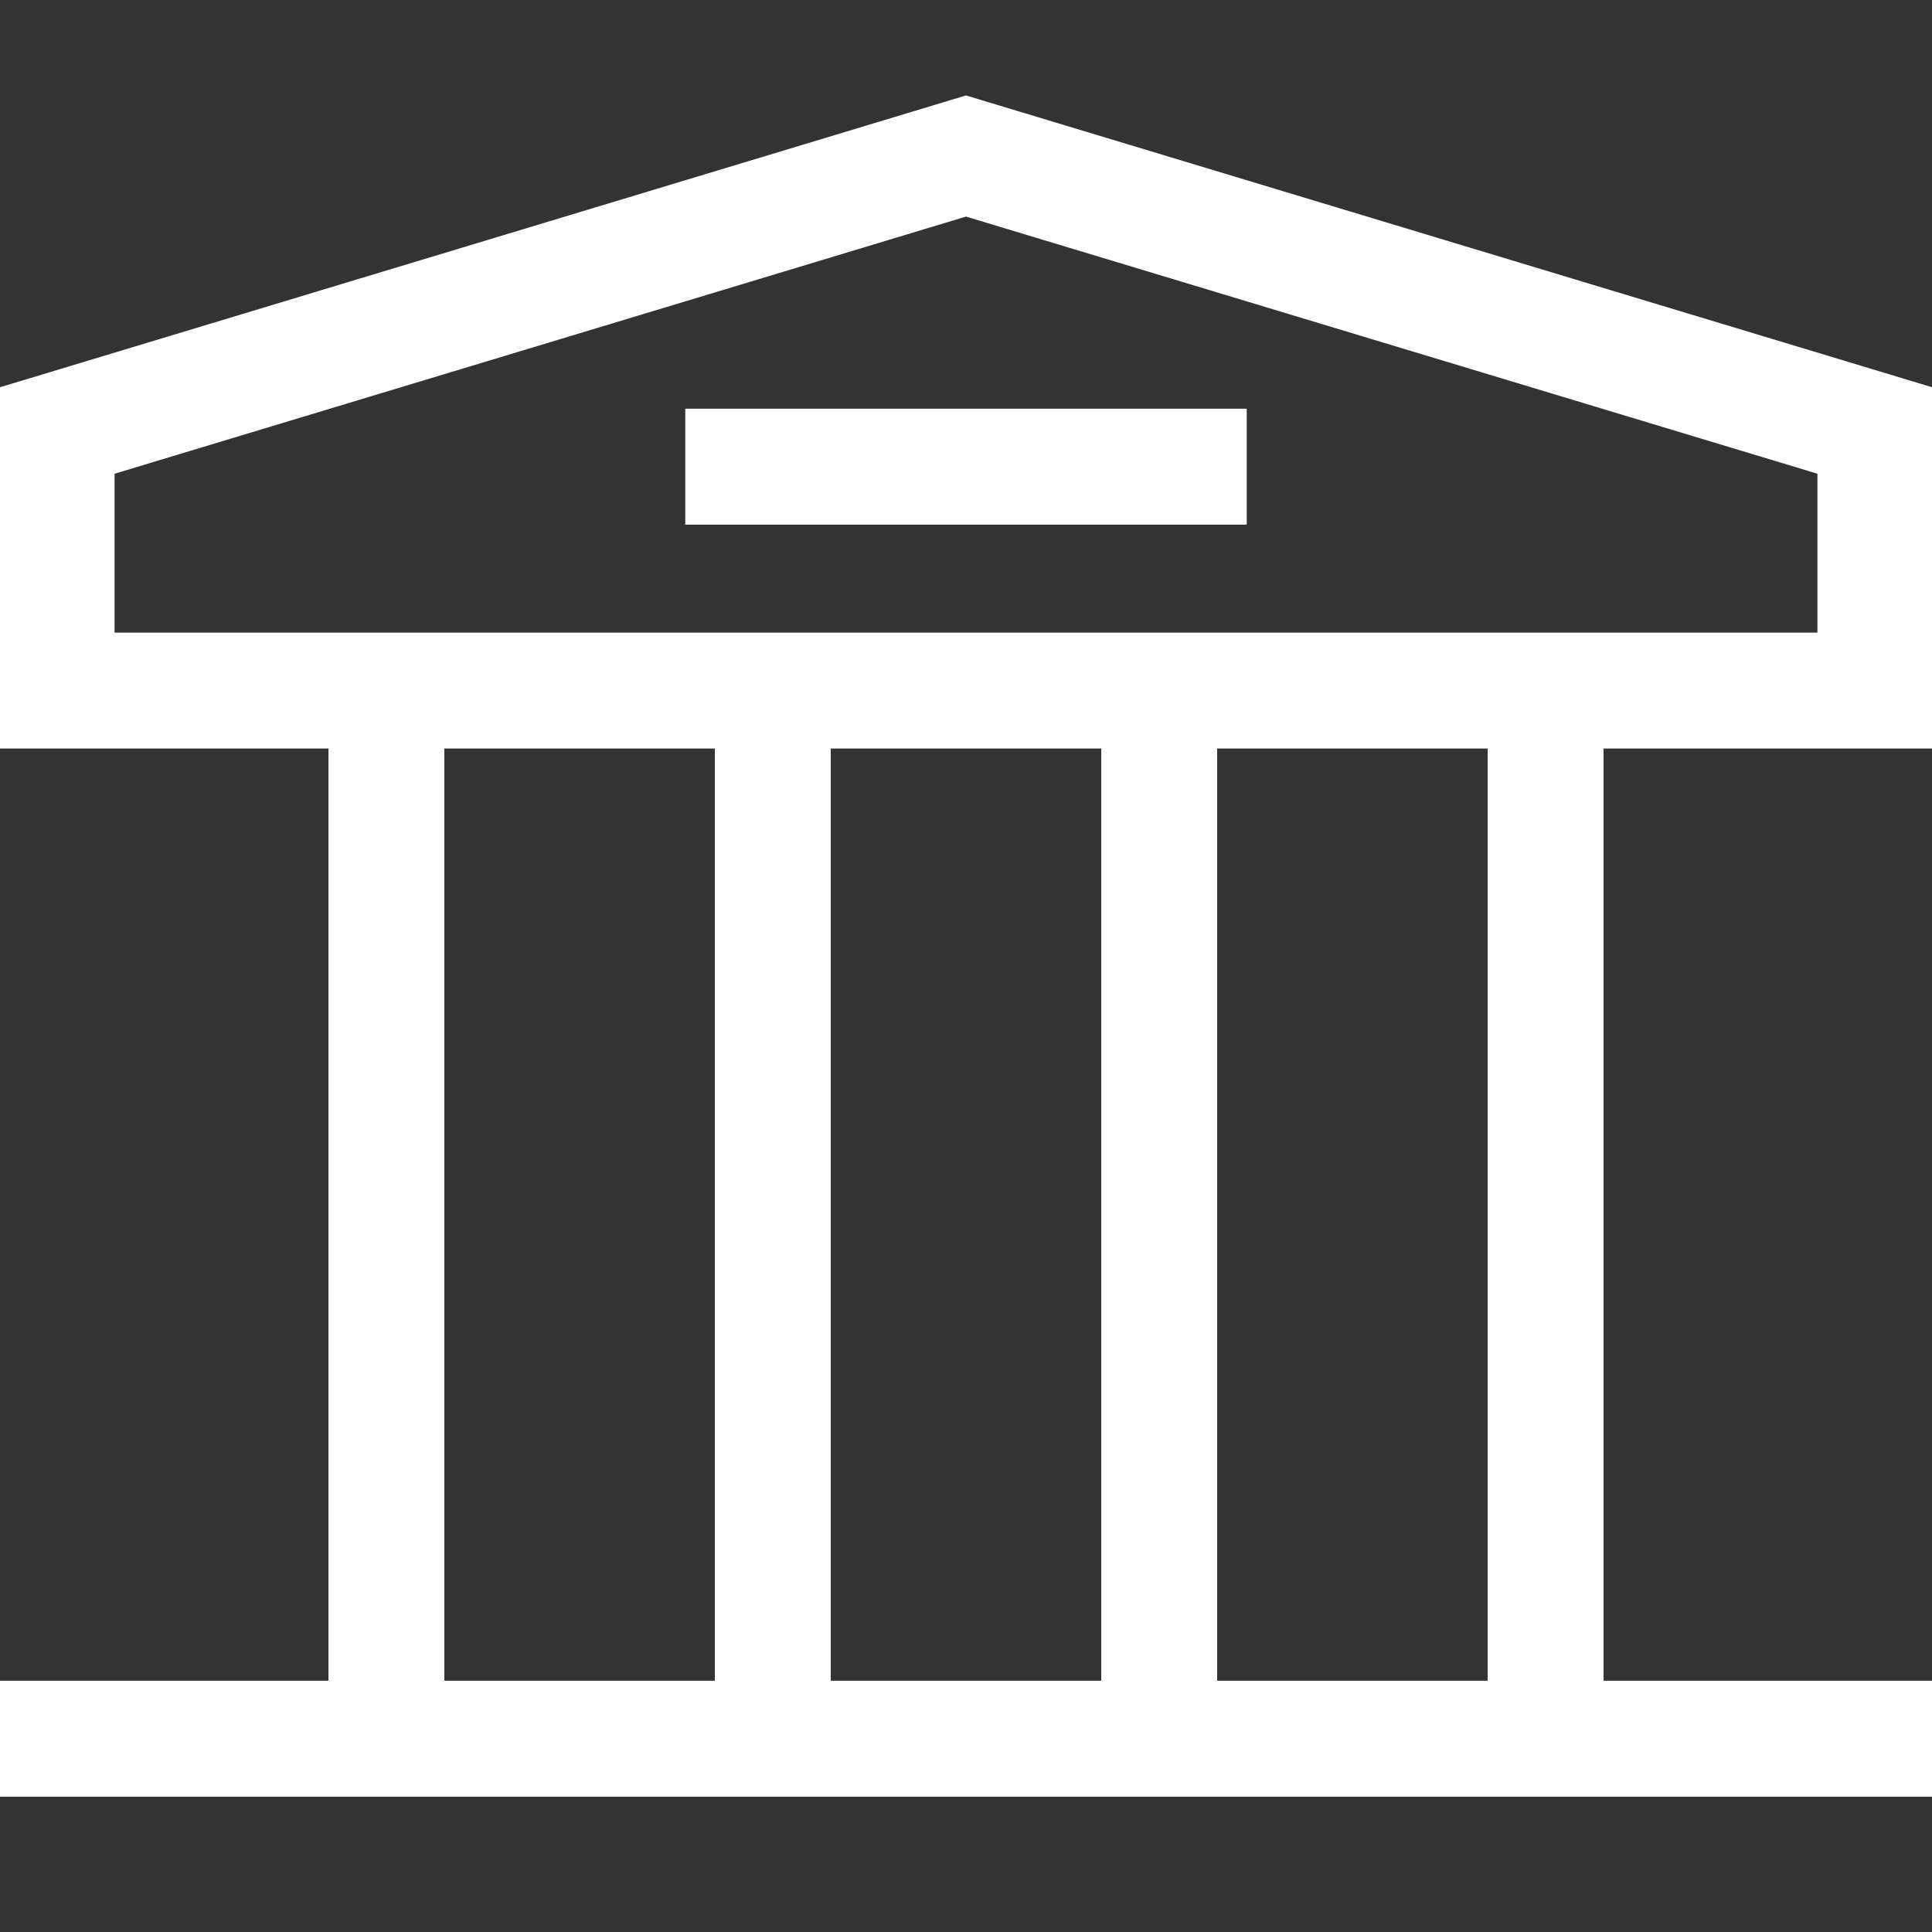 <?xml version="1.0" encoding="UTF-8"?> <svg xmlns="http://www.w3.org/2000/svg" width="20" height="20" viewBox="0 0 20 20" fill="none"><rect x="0" y="0" width="20" height="20" fill="#333333" stroke="none"/><g clip-path="url(#clip0_2248_342)"><path fill-rule="evenodd" clip-rule="evenodd" d="M10 0.988L20.015 4.013V7.749H-0.014V4.013L10 0.988ZM1.186 4.904V6.549H18.814V4.904L10 2.242L1.186 4.904Z" fill="white"></path><path fill-rule="evenodd" clip-rule="evenodd" d="M0 17.399L20 17.399V18.599L0 18.599L0 17.399Z" fill="white"></path><path fill-rule="evenodd" clip-rule="evenodd" d="M15.4 7V18H16.6V7H15.4Z" fill="white"></path><path fill-rule="evenodd" clip-rule="evenodd" d="M11.4 7V18H12.6V7H11.4Z" fill="white"></path><path fill-rule="evenodd" clip-rule="evenodd" d="M3.4 7V18H4.6V7H3.4Z" fill="white"></path><path fill-rule="evenodd" clip-rule="evenodd" d="M7.4 7V18H8.6V7H7.4Z" fill="white"></path><path fill-rule="evenodd" clip-rule="evenodd" d="M12.906 5.431H7.094V4.231H12.906V5.431Z" fill="white"></path></g><defs><clipPath id="clip0_2248_342"><rect width="20" height="20" fill="white"></rect></clipPath></defs></svg> 
